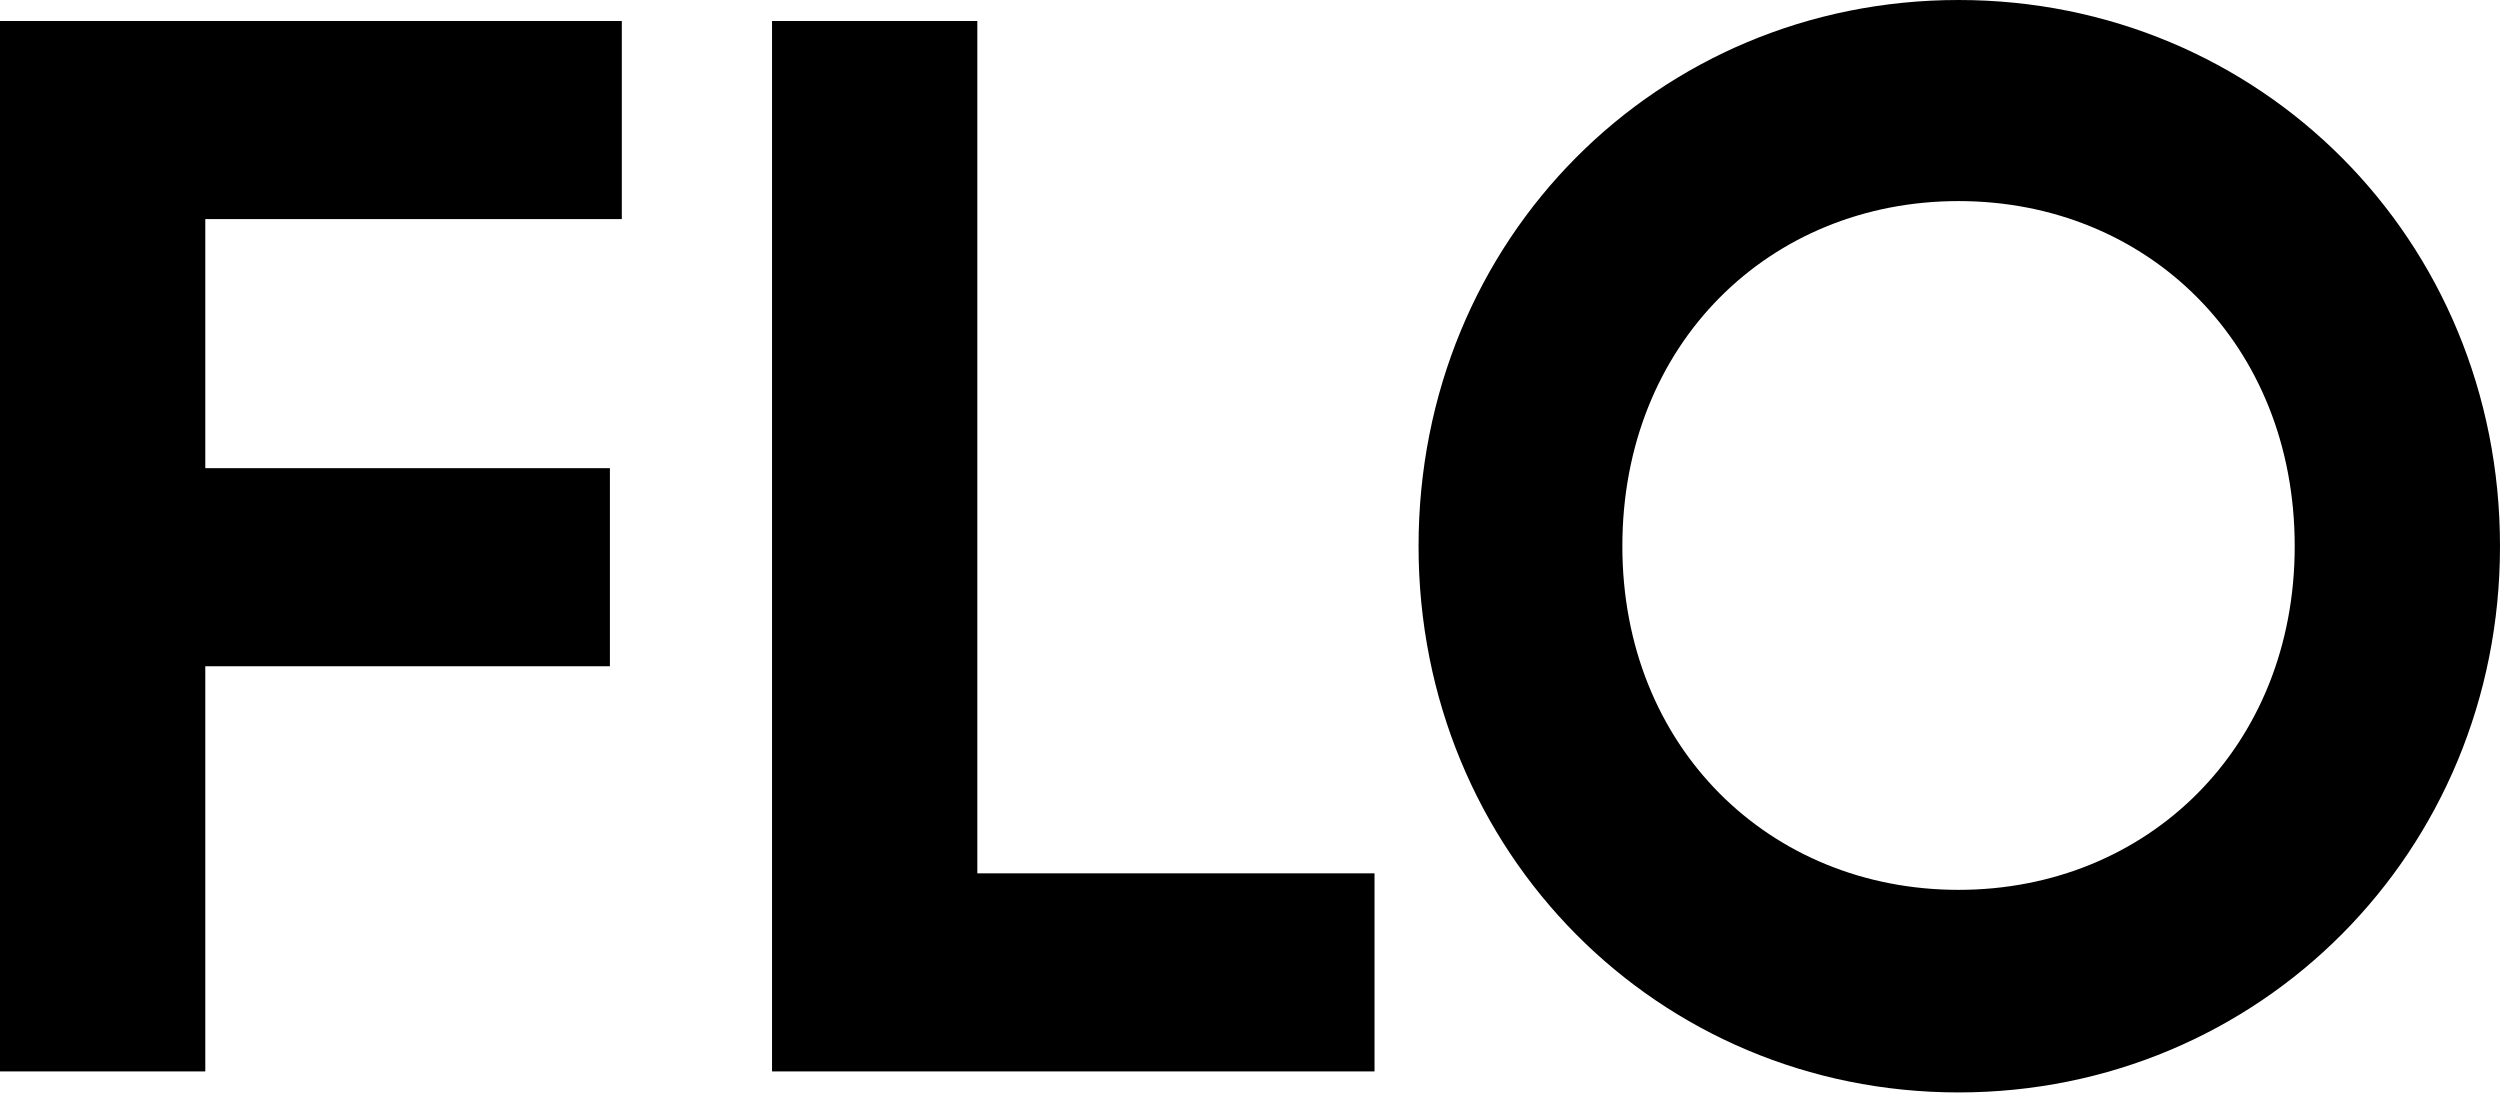 <?xml version="1.0" encoding="UTF-8"?>
<svg xmlns="http://www.w3.org/2000/svg" width="104" height="46" viewBox="0 0 104 46" fill="none">
  <g clip-path="url(#clip0_4284_20471)">
    <path d="M8.54 9.114V19.476H25.372V27.716H8.54V44.571H0V0.874H25.867V9.114H8.54Z" fill="black"></path>
    <path d="M57.18 36.331V44.571H32.117V0.874H40.657V36.331H57.18Z" fill="black"></path>
    <path d="M95.46 22.723C95.46 14.295 89.334 8.365 81.475 8.365C73.616 8.365 67.49 14.295 67.49 22.723C67.49 31.088 73.616 37.018 81.475 37.018C89.334 37.018 95.46 31.088 95.46 22.723ZM59.012 22.723C59.012 9.925 68.975 1.59059e-05 81.475 1.59059e-05C93.975 1.59059e-05 104 9.925 104 22.723C104 35.457 93.975 45.445 81.475 45.445C68.975 45.445 59.012 35.457 59.012 22.723Z" fill="black"></path>
  </g>
  <defs>
    <clipPath id="clip0_4284_20471">
      <rect width="104" height="45.445" fill="white"></rect>
    </clipPath>
  </defs>
</svg>
